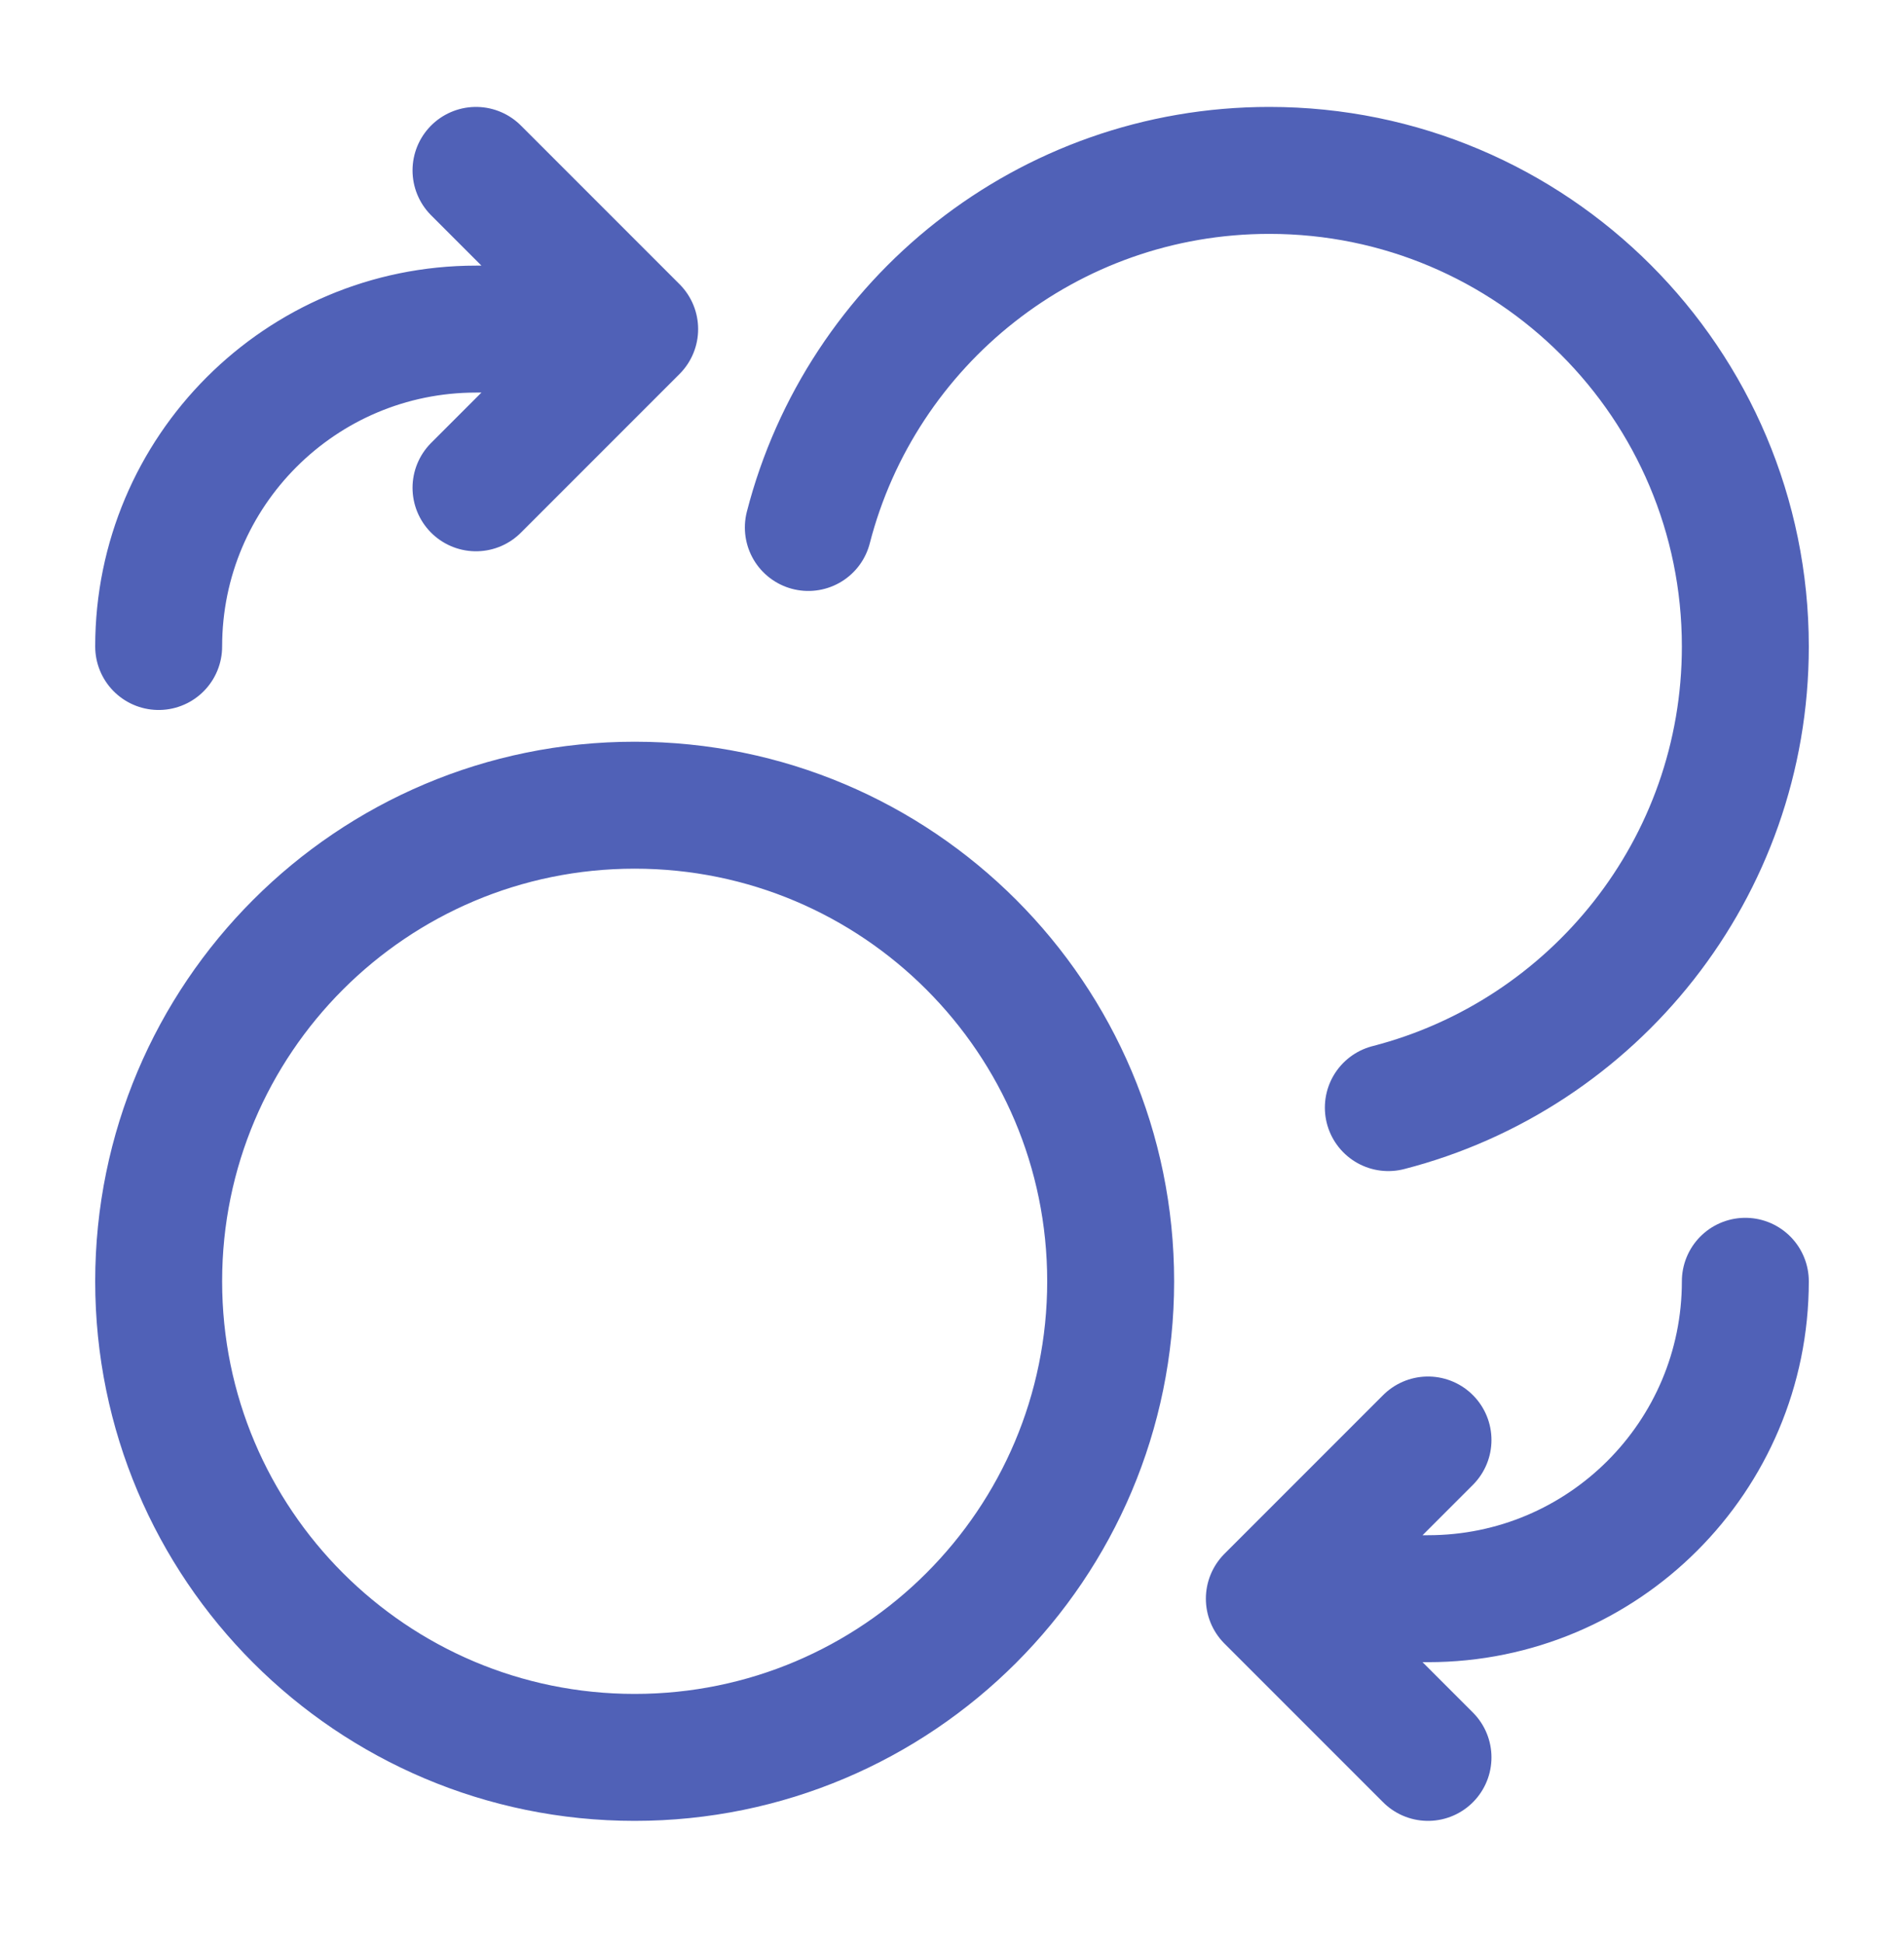 <svg width="48" height="49" viewBox="0 0 48 49" fill="none" xmlns="http://www.w3.org/2000/svg">
<path d="M12 12.295L16 8.295M16 8.295L12 4.295M16 8.295H12C7.582 8.295 4 11.877 4 16.295M36 36.295L32 40.295M32 40.295L36 44.295M32 40.295H36C40.418 40.295 44 36.713 44 32.295M20.378 13.295C21.71 8.119 26.409 4.295 32 4.295C38.627 4.295 44 9.668 44 16.295C44 21.887 40.176 26.585 35 27.917M28 32.295C28 38.923 22.627 44.295 16 44.295C9.373 44.295 4 38.923 4 32.295C4 25.668 9.373 20.295 16 20.295C22.627 20.295 28 25.668 28 32.295Z" stroke="#5061B7" stroke-width="3.2" stroke-linecap="round" stroke-linejoin="round"/>
</svg>
